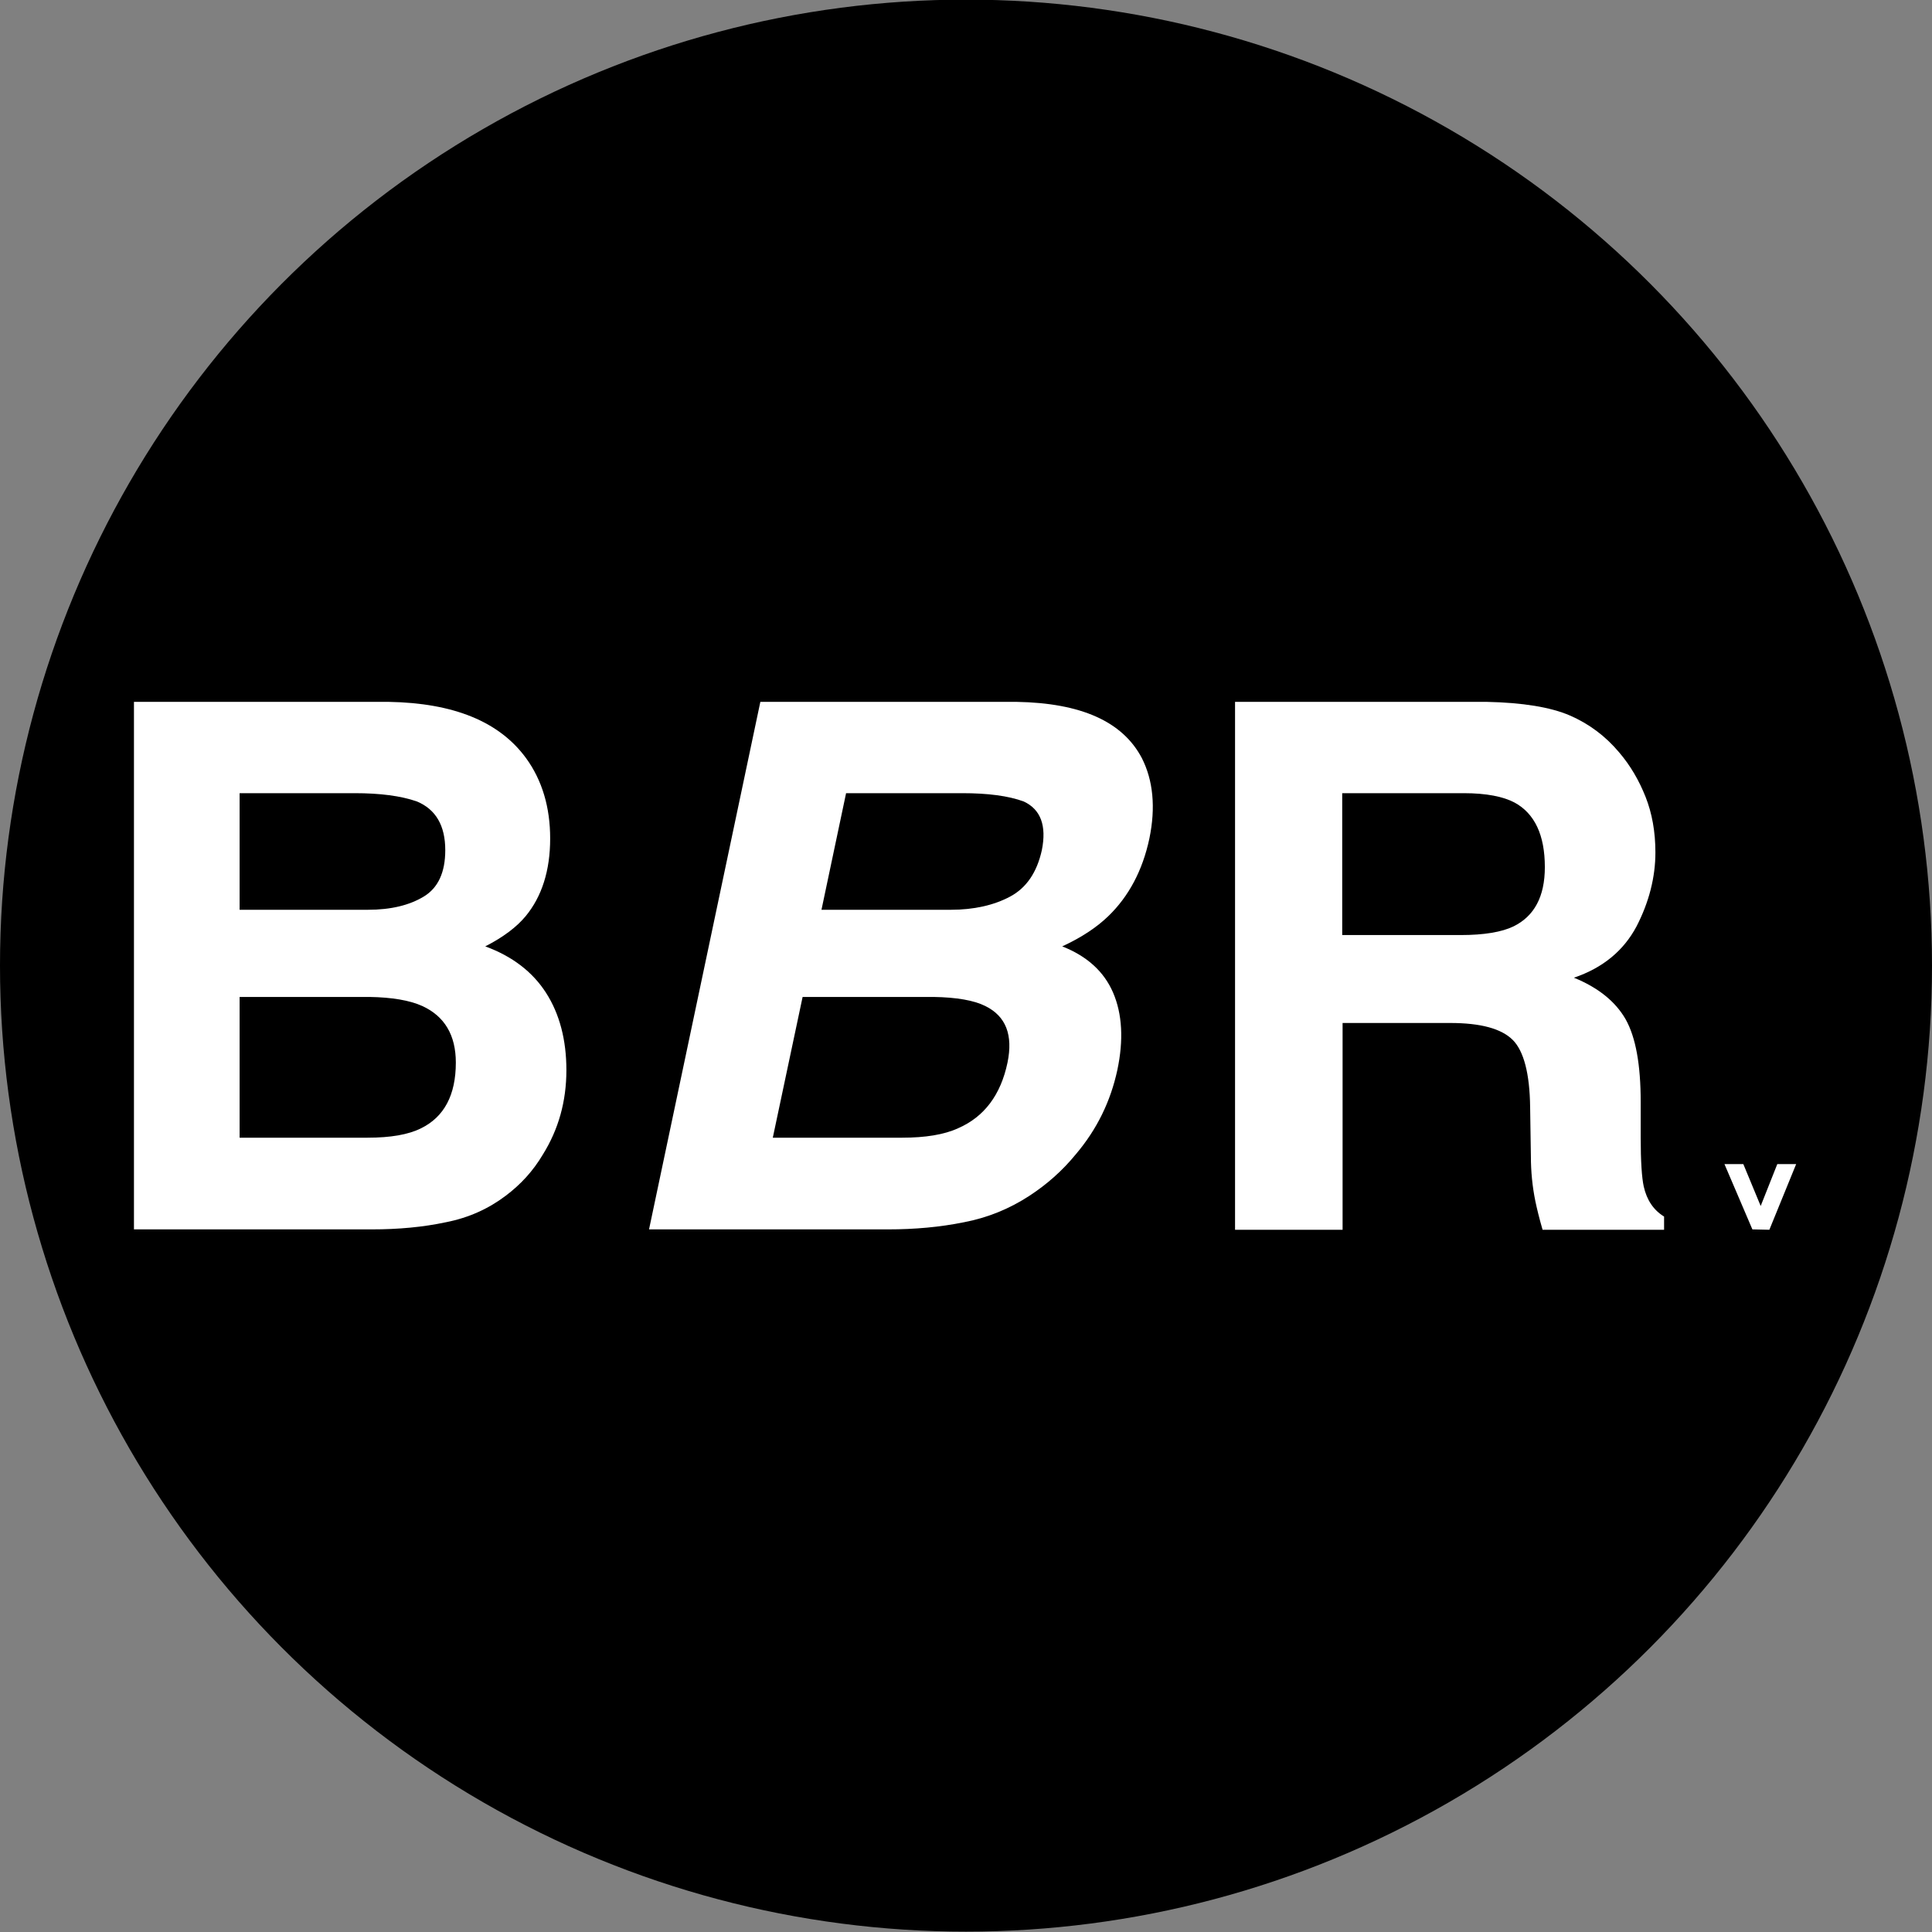 <?xml version="1.0" encoding="utf-8"?>
<!-- Generator: Adobe Illustrator 27.0.0, SVG Export Plug-In . SVG Version: 6.00 Build 0)  -->
<svg version="1.1" id="Layer_1" xmlns="http://www.w3.org/2000/svg" xmlns:xlink="http://www.w3.org/1999/xlink" x="0px" y="0px"
	 viewBox="0 0 512 512" style="enable-background:new 0 0 512 512;" xml:space="preserve">
<rect x="0" y="0" width="512" height="512" fill="#808080" stroke="none"/>
<style type="text/css">
	.st0{fill:#FFFFFF;}
</style>
<circle cx="256" cy="255.9" r="256"/>
<g>
	<path class="st0" d="M139.4,200.9c4.3,5.9,6.4,13.1,6.4,21.3c0,8.5-2.2,15.4-6.5,20.6c-2.4,2.9-6,5.6-10.7,8
		c7.1,2.6,12.5,6.7,16.1,12.3c3.6,5.6,5.4,12.5,5.4,20.5c0,8.3-2.1,15.7-6.2,22.3c-2.6,4.4-5.9,8-9.9,11c-4.5,3.4-9.7,5.8-15.8,7
		c-6.1,1.3-12.6,1.9-19.7,1.9h-63V186h67.5C120.2,186.3,132.3,191.2,139.4,200.9z M63.5,210.3v30.8h34c6.1,0,11-1.2,14.8-3.5
		c3.8-2.3,5.7-6.4,5.7-12.3c0-6.5-2.5-10.8-7.5-12.9c-4.3-1.5-9.8-2.2-16.5-2.2H63.5z M63.5,264.2v37.3h33.9
		c6.1,0,10.8-0.8,14.2-2.5c6.1-3,9.2-8.8,9.2-17.4c0-7.3-3-12.3-8.9-15c-3.3-1.5-8-2.3-14-2.4H63.5z"/>
	<path class="st0" d="M302.6,200.9c3,5.9,3.7,13.1,2,21.3c-1.8,8.5-5.5,15.4-10.9,20.6c-3,2.9-7,5.6-12.2,8
		c6.6,2.6,11.1,6.7,13.5,12.3c2.4,5.6,2.8,12.5,1.1,20.5c-1.8,8.3-5.4,15.7-11,22.3c-3.6,4.4-7.7,8-12.3,11c-5.2,3.4-11,5.8-17.3,7
		c-6.4,1.3-13.1,1.9-20.2,1.9h-63.3L201.5,186h67.9C286.5,186.3,297.5,191.2,302.6,200.9z M212.7,264.2l-7.9,37.3h34.3
		c6.1,0,11.1-0.8,14.8-2.5c6.9-3,11.3-8.8,13.1-17.4c1.5-7.3-0.4-12.3-5.9-15c-3-1.5-7.6-2.3-13.7-2.4H212.7z M224.2,210.3
		l-6.5,30.8H252c6.1,0,11.4-1.2,15.7-3.5c4.3-2.3,7.1-6.4,8.4-12.3c1.3-6.5-0.3-10.8-4.8-12.9c-4.1-1.5-9.5-2.2-16.3-2.2H224.2z"/>
	<path class="st0" d="M416,189.6c5.1,2.2,9.5,5.5,13.1,9.8c3,3.5,5.3,7.5,7,11.8c1.7,4.3,2.6,9.2,2.6,14.7c0,6.6-1.7,13.2-5,19.6
		c-3.4,6.4-8.9,11-16.6,13.6c6.4,2.6,11,6.3,13.7,11c2.7,4.8,4,12.1,4,21.9v9.4c0,6.4,0.3,10.7,0.8,13c0.8,3.6,2.6,6.3,5.4,8v3.5
		h-32.2c-0.9-3.1-1.5-5.6-1.9-7.5c-0.8-3.9-1.2-7.9-1.2-12l-0.2-13c-0.1-8.9-1.7-14.9-4.6-17.8c-3-3-8.5-4.5-16.6-4.5h-28.5v54.8
		h-28.5V186H394C403.5,186.2,410.9,187.4,416,189.6z M355.7,210.3v37.5h31.4c6.2,0,10.9-0.8,14-2.3c5.5-2.7,8.3-7.9,8.3-15.7
		c0-8.5-2.7-14.2-8-17.1c-3-1.6-7.5-2.5-13.5-2.5H355.7z"/>
	<path class="st0" d="M464.4,325.8l-7.4-17.3l5,0l4.6,11.1l4.4-11.1l5,0l-7.1,17.4L464.4,325.8z"/>
</g>
</svg>
